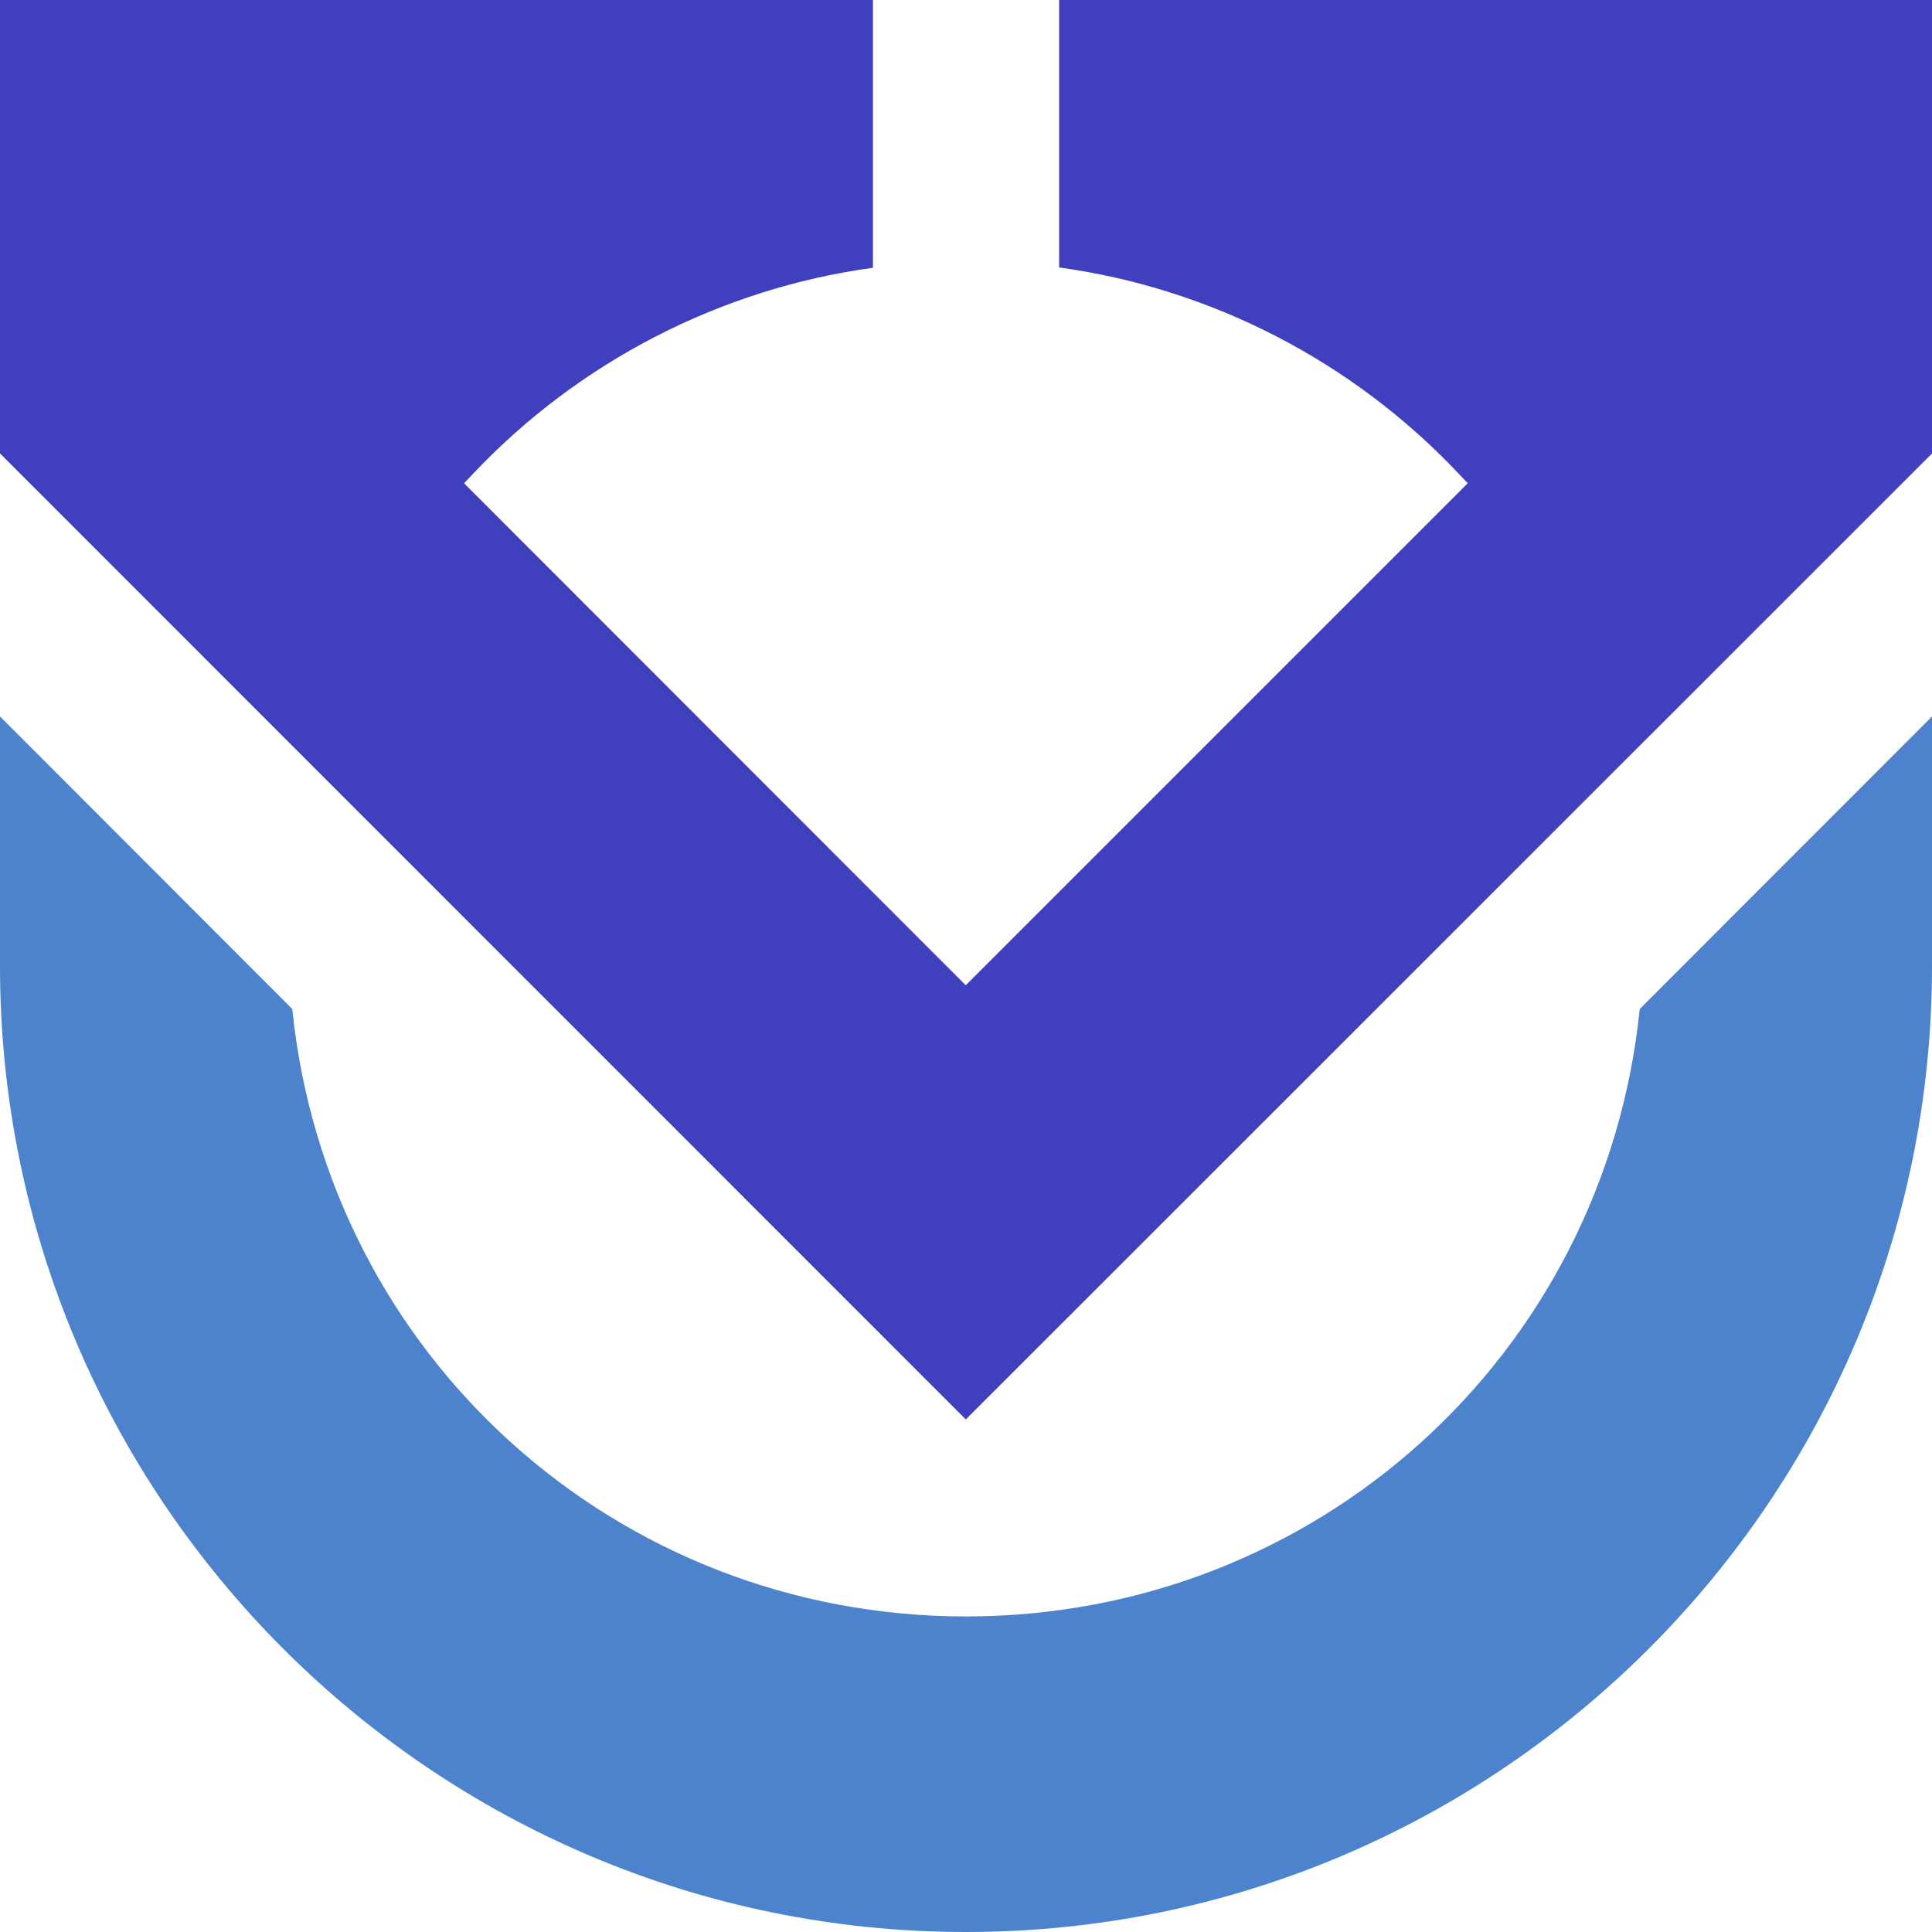 <?xml version="1.0" encoding="UTF-8"?>
<svg id="Layer_2" data-name="Layer 2" xmlns="http://www.w3.org/2000/svg" width="300" height="300" viewBox="0 0 300 300">
  <g id="Layer_1-2" data-name="Layer 1">
    <g>
      <path d="M254.62,156.67c-5.5,53.83-50.33,94.33-104.62,94.33s-99.12-40.5-104.62-94.33L0,111.25v38.75c0,82.71,67.29,150,150,150s150-67.29,150-150v-38.75l-45.38,45.42Z" fill="#4c83cc" stroke-width="0"/>
      <path d="M0,70.41V0h135.55v41.58c-23.62,3.23-45.6,14.54-62.08,31.97l-1.41,1.49,77.9,77.95,77.95-77.95-1.41-1.49c-16.47-17.46-38.44-28.78-62.04-32.02V0h135.55v70.41l-150.04,150L0,70.41Z" fill="#4040bf" stroke-width="0"/>
    </g>
  </g>
</svg>